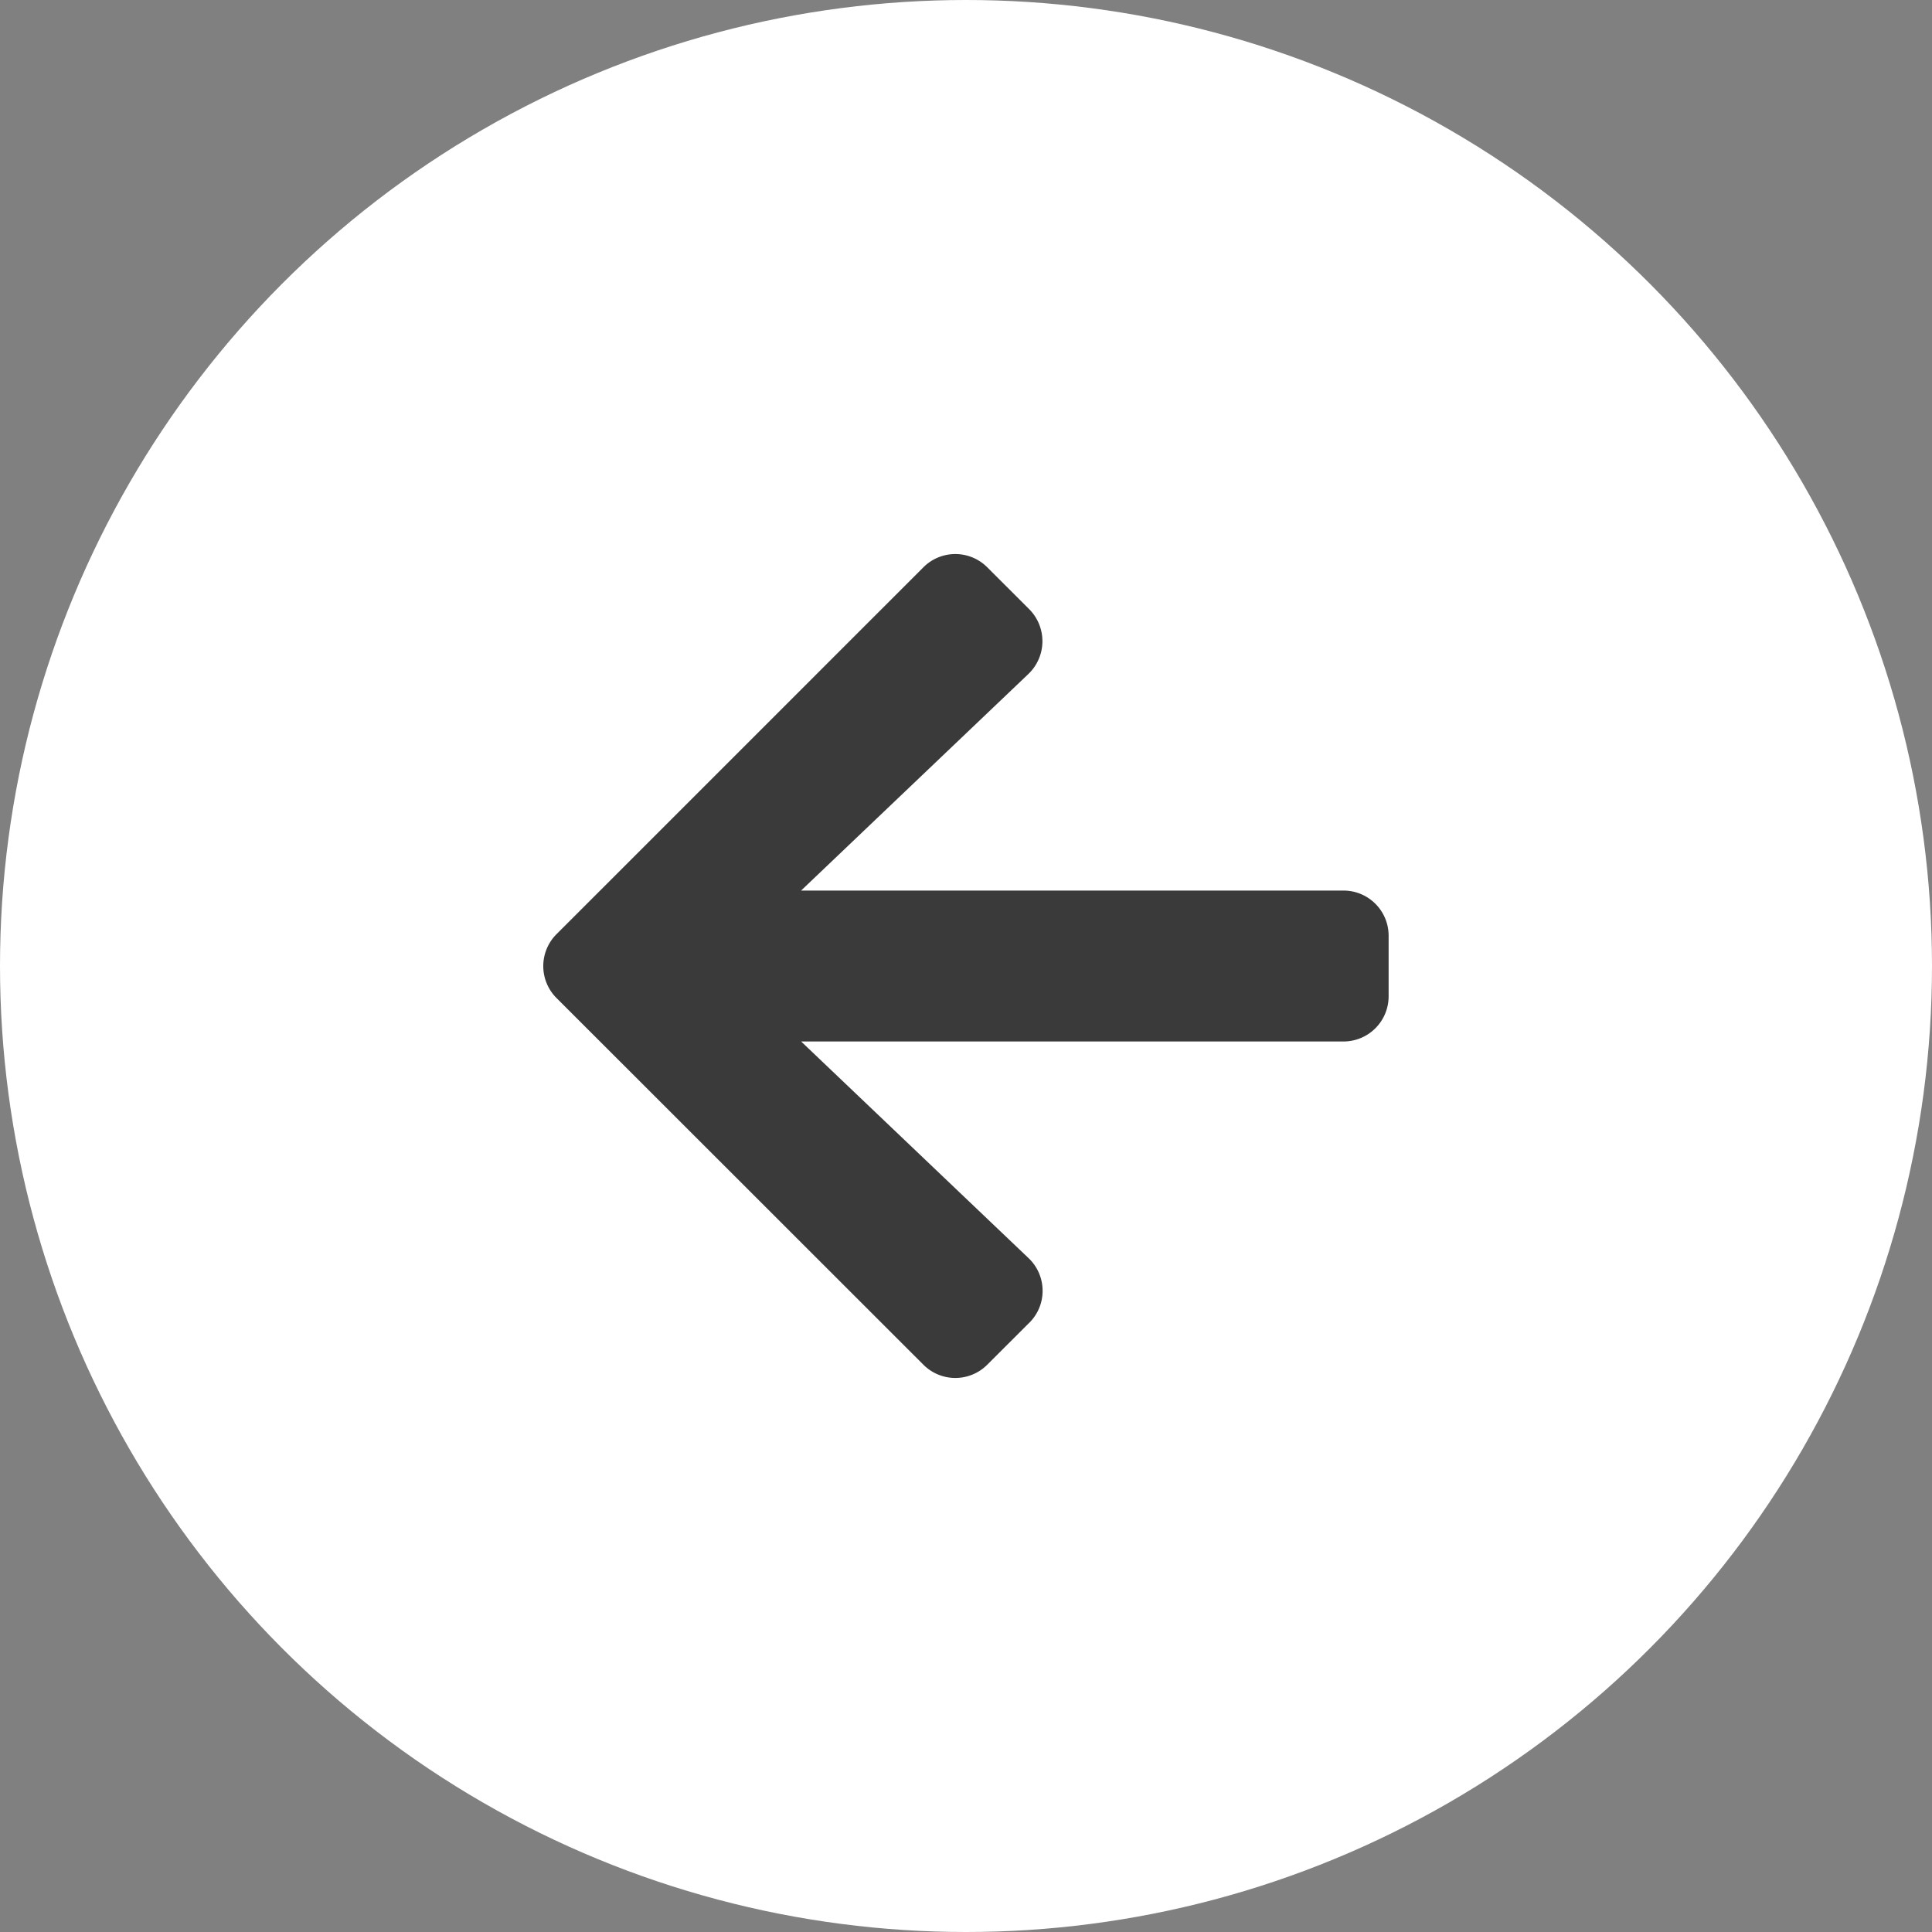 <svg width="40" height="40" fill="none" xmlns="http://www.w3.org/2000/svg"><rect width="100%" height="100%" fill="#808080" stroke="none"/><circle cx="20" cy="20" r="20" transform="rotate(-180 20 20)" fill="#fff"/><path d="M21.309 27.387l-.868.867a.934.934 0 01-1.324 0l-7.594-7.59a.934.934 0 010-1.324l7.594-7.594a.934.934 0 011.324 0l.868.867a.939.939 0 01-.016 1.34l-4.707 4.485h11.227c.519 0 .937.418.937.937v1.25c0 .52-.418.938-.938.938H16.587l4.707 4.484c.383.363.39.969.016 1.34z" fill="#3A3A3A"/></svg>